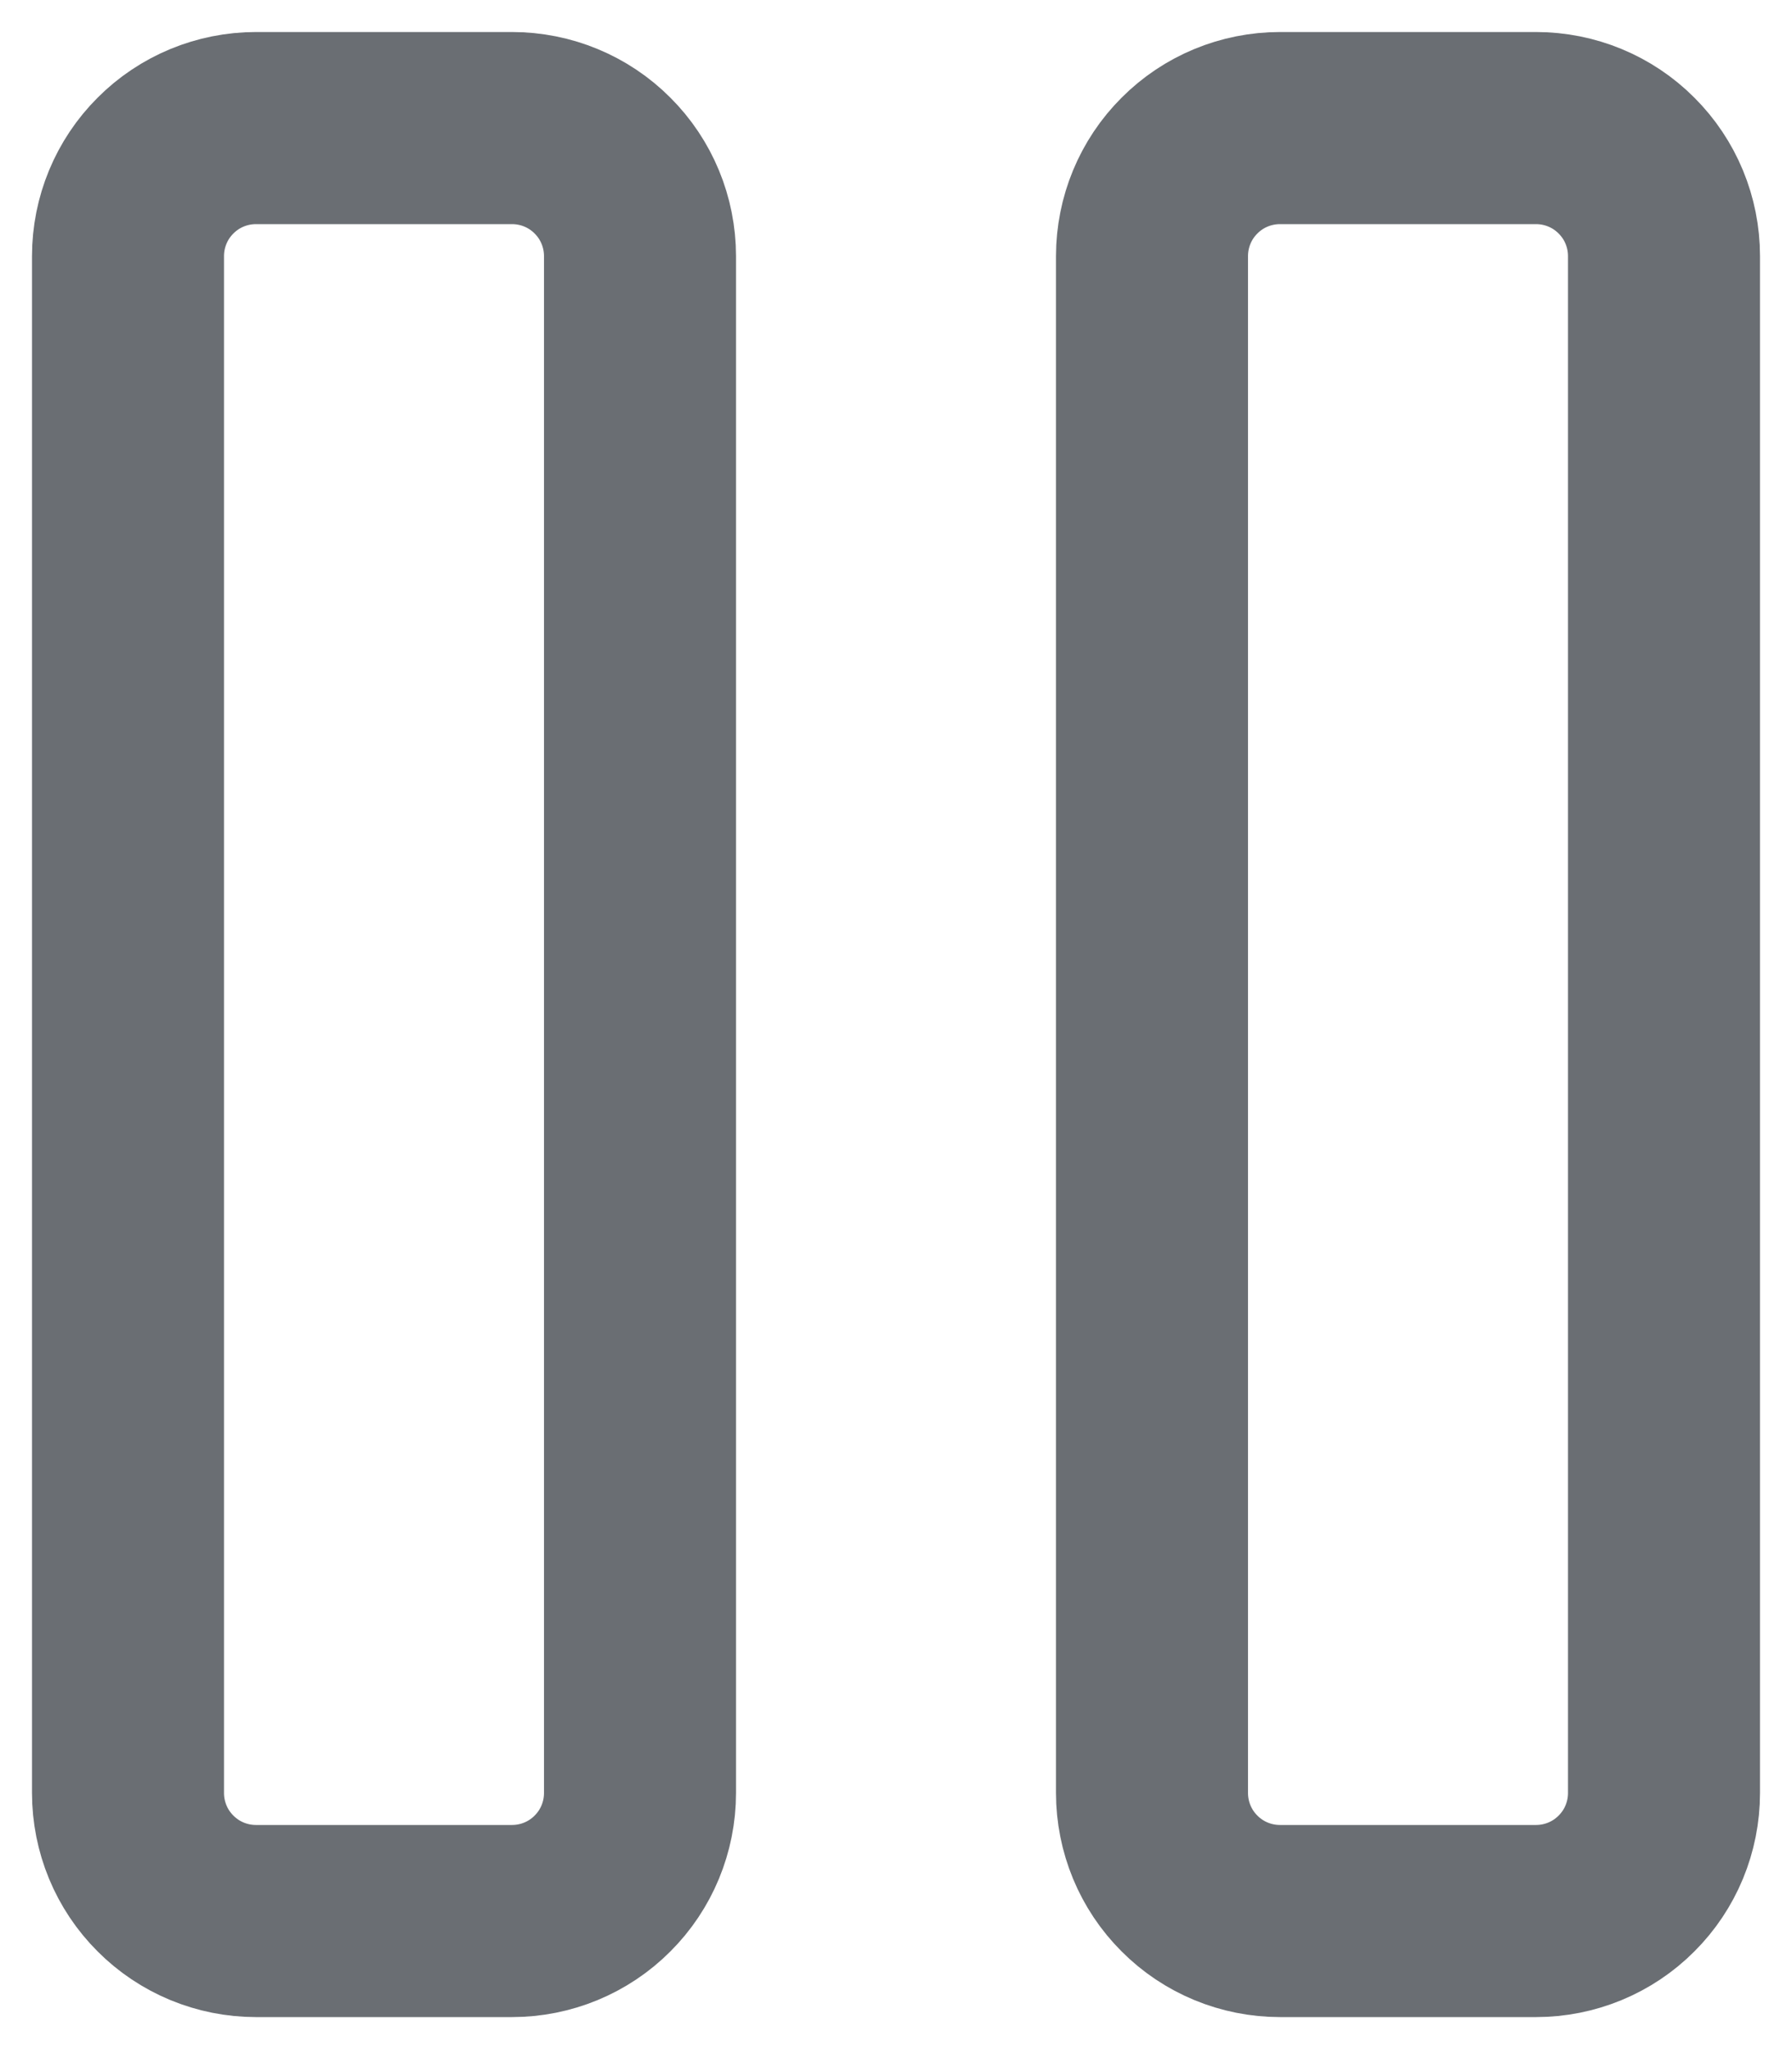 <svg width="14" height="16" viewBox="0 0 14 16" fill="none" xmlns="http://www.w3.org/2000/svg">
<path d="M1 2C1 1.735 1.105 1.48 1.293 1.293C1.48 1.105 1.735 1 2 1H4C4.265 1 4.52 1.105 4.707 1.293C4.895 1.48 5 1.735 5 2V14C5 14.265 4.895 14.52 4.707 14.707C4.52 14.895 4.265 15 4 15H2C1.735 15 1.48 14.895 1.293 14.707C1.105 14.52 1 14.265 1 14V2Z" stroke="#6A6E73" stroke-width="1.5" stroke-linecap="round" stroke-linejoin="round"/>
<path d="M9 2C9 1.735 9.105 1.48 9.293 1.293C9.48 1.105 9.735 1 10 1H12C12.265 1 12.52 1.105 12.707 1.293C12.895 1.48 13 1.735 13 2V14C13 14.265 12.895 14.52 12.707 14.707C12.52 14.895 12.265 15 12 15H10C9.735 15 9.48 14.895 9.293 14.707C9.105 14.52 9 14.265 9 14V2Z" stroke="#6A6E73" stroke-width="1.5" stroke-linecap="round" stroke-linejoin="round"/>
</svg>
